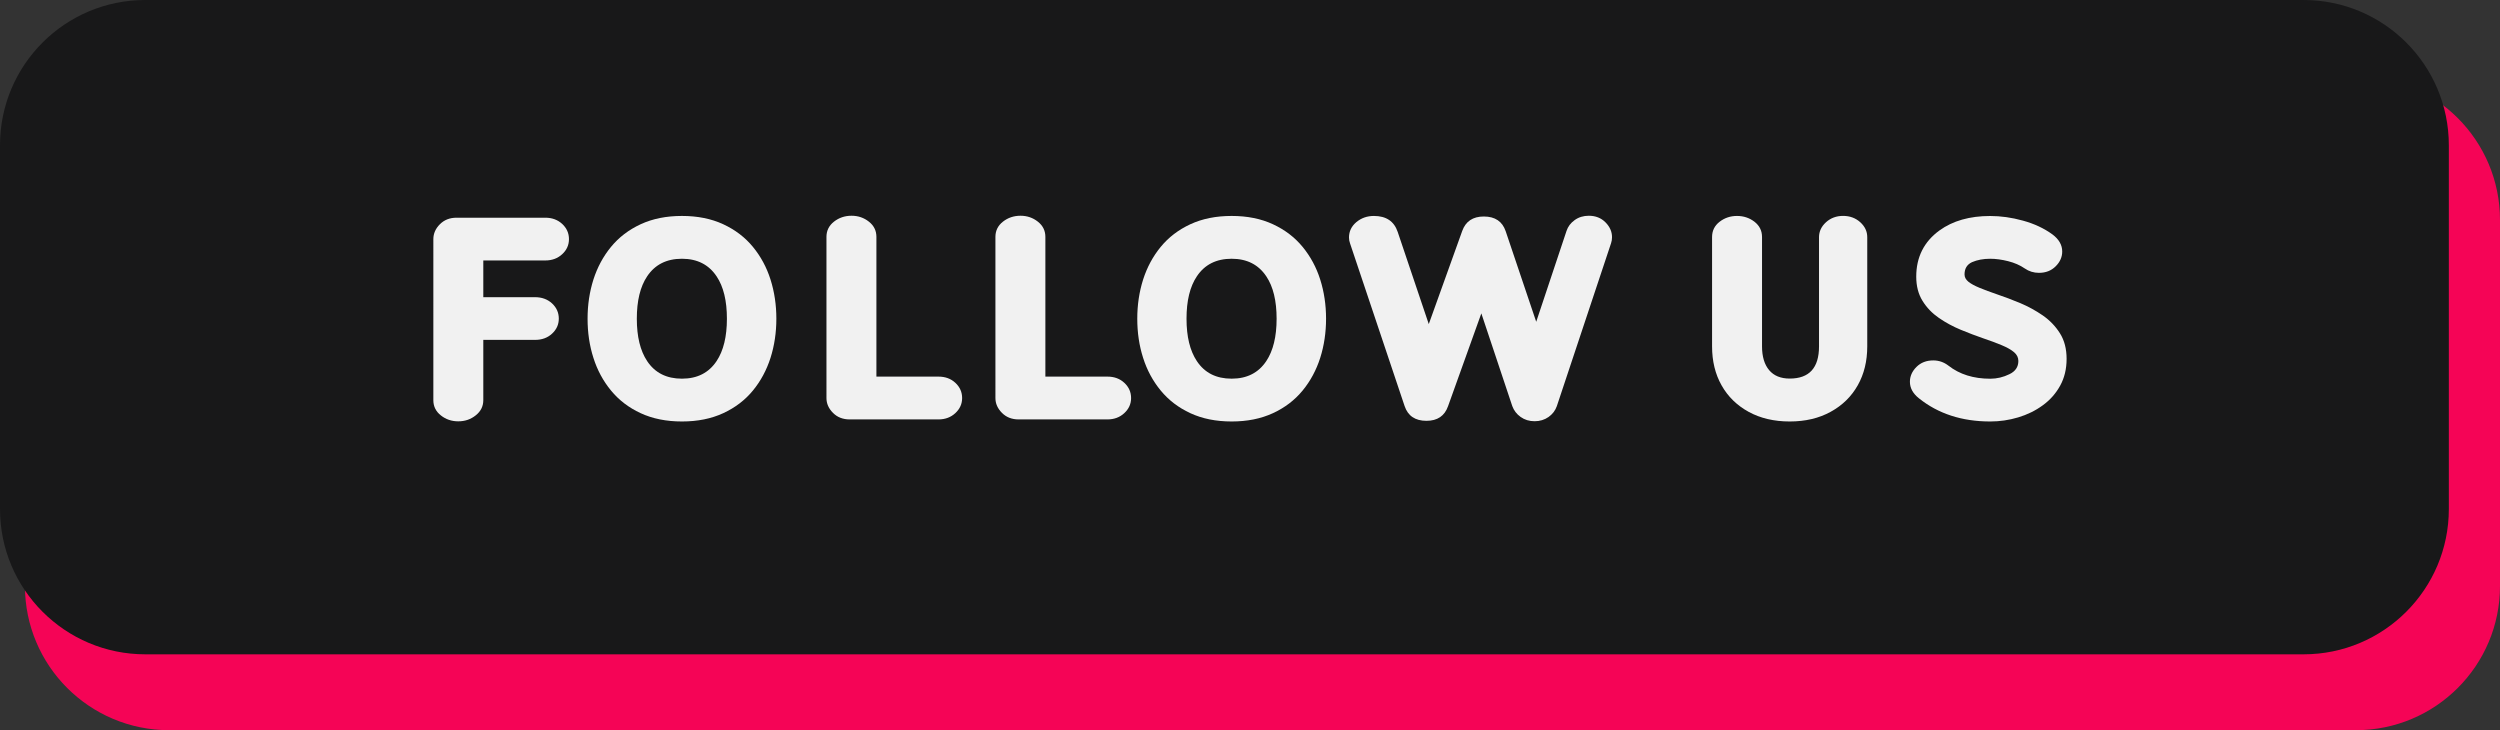 <?xml version="1.0" encoding="UTF-8"?>
<!DOCTYPE svg PUBLIC '-//W3C//DTD SVG 1.0//EN'
          'http://www.w3.org/TR/2001/REC-SVG-20010904/DTD/svg10.dtd'>
<svg height="145.2" preserveAspectRatio="xMidYMid meet" version="1.0" viewBox="0.0 0.0 497.0 145.2" width="497.0" xmlns="http://www.w3.org/2000/svg" xmlns:xlink="http://www.w3.org/1999/xlink" zoomAndPan="magnify"
><rect x="0.0" y="0.0" width="497.0" height="145.2" fill="#333333" stroke="none"/><g
  ><g
    ><g id="change1_1"
      ><path d="M468.34,145.16H33.62c-15.83,0-28.66-12.83-28.66-28.66V43.74c0-15.83,12.83-28.66,28.66-28.66h434.72 c15.83,0,28.66,12.83,28.66,28.66v72.76C497,132.33,484.17,145.16,468.34,145.16z" fill="#F50456"
      /></g
      ><g id="change2_1"
      ><path d="M457.94,130.08H28.89C12.93,130.08,0,117.14,0,101.19l0-72.3C0,12.93,12.93,0,28.89,0l429.05,0 c15.96,0,28.89,12.93,28.89,28.89v72.3C486.83,117.14,473.89,130.08,457.94,130.08z" fill="#181819"
      /></g
    ></g
    ><g fill="#F1F1F1" id="change3_1"
    ><path d="M91.1,83.76c-1.31,0-2.47-0.39-3.46-1.18c-0.99-0.78-1.49-1.79-1.49-3.01V47.55c0-1.11,0.43-2.1,1.3-2.97 c0.87-0.87,1.97-1.3,3.32-1.3h17.64c1.35,0,2.47,0.42,3.36,1.24c0.89,0.83,1.34,1.84,1.34,3.02c0,1.17-0.45,2.17-1.34,2.99 c-0.89,0.83-2.01,1.25-3.36,1.25H96.08v7.3h10.28c1.37,0,2.5,0.42,3.39,1.24c0.89,0.83,1.34,1.84,1.34,3.02 c0,1.17-0.45,2.17-1.34,2.99c-0.89,0.83-2.02,1.24-3.39,1.24H96.08v11.98c0,1.22-0.5,2.22-1.49,3.01 C93.59,83.37,92.43,83.76,91.1,83.76z"
      /><path d="M135.57,83.79c-3.1,0-5.83-0.55-8.21-1.65c-2.37-1.1-4.33-2.6-5.89-4.5c-1.56-1.9-2.73-4.06-3.5-6.5 c-0.78-2.43-1.16-5.03-1.16-7.78c0-2.75,0.39-5.35,1.16-7.78c0.78-2.43,1.94-4.6,3.5-6.5c1.56-1.9,3.52-3.4,5.89-4.5 c2.37-1.1,5.11-1.65,8.21-1.65c3.1,0,5.84,0.55,8.21,1.65c2.37,1.1,4.34,2.6,5.9,4.5c1.56,1.9,2.73,4.06,3.5,6.5 c0.77,2.43,1.16,5.03,1.16,7.78c0,2.75-0.39,5.35-1.16,7.78c-0.78,2.43-1.94,4.6-3.5,6.5c-1.56,1.9-3.52,3.4-5.9,4.5 C141.41,83.24,138.67,83.79,135.57,83.79z M135.57,75.28c3.05,0,5.34-1.17,6.89-3.5c1.37-2.06,2.05-4.87,2.05-8.42 c0-3.57-0.68-6.38-2.05-8.42c-1.55-2.33-3.85-3.5-6.89-3.5c-3.06,0-5.37,1.17-6.92,3.5c-1.37,2.04-2.05,4.85-2.05,8.42 c0,3.56,0.68,6.36,2.05,8.42C130.2,74.12,132.51,75.28,135.57,75.28z"
      /><path d="M186.56,83.38h-17.64c-1.35,0-2.46-0.43-3.32-1.3c-0.87-0.87-1.3-1.85-1.3-2.94V47.08 c0-1.22,0.5-2.23,1.49-3.01c0.99-0.78,2.16-1.18,3.49-1.18c1.31,0,2.47,0.39,3.46,1.18c0.99,0.78,1.49,1.79,1.49,3.01v27.79h12.34 c1.35,0,2.47,0.41,3.36,1.24c0.89,0.83,1.34,1.84,1.34,3.02c0,1.17-0.45,2.16-1.34,2.99C189.03,82.96,187.91,83.38,186.56,83.38z"
      /><path d="M220.15,83.38h-17.64c-1.35,0-2.46-0.43-3.32-1.3c-0.87-0.87-1.3-1.85-1.3-2.94V47.08 c0-1.22,0.5-2.23,1.49-3.01c0.99-0.78,2.16-1.18,3.49-1.18c1.31,0,2.47,0.39,3.46,1.18c0.99,0.78,1.49,1.79,1.49,3.01v27.79h12.34 c1.35,0,2.47,0.41,3.36,1.24c0.89,0.83,1.34,1.84,1.34,3.02c0,1.17-0.45,2.16-1.34,2.99C222.62,82.96,221.5,83.38,220.15,83.38z"
      /><path d="M244.85,83.79c-3.1,0-5.83-0.55-8.21-1.65c-2.37-1.1-4.33-2.6-5.89-4.5c-1.56-1.9-2.73-4.06-3.5-6.5 c-0.78-2.43-1.16-5.03-1.16-7.78c0-2.75,0.39-5.35,1.16-7.78c0.78-2.43,1.94-4.6,3.5-6.5c1.56-1.9,3.52-3.4,5.89-4.5 c2.37-1.1,5.11-1.65,8.21-1.65c3.1,0,5.84,0.55,8.21,1.65c2.37,1.1,4.34,2.6,5.9,4.5c1.56,1.9,2.73,4.06,3.5,6.5 c0.77,2.43,1.16,5.03,1.16,7.78c0,2.75-0.39,5.35-1.16,7.78c-0.78,2.43-1.94,4.6-3.5,6.5c-1.56,1.9-3.52,3.4-5.9,4.5 C250.68,83.24,247.95,83.79,244.85,83.79z M244.85,75.28c3.05,0,5.34-1.17,6.89-3.5c1.37-2.06,2.05-4.87,2.05-8.42 c0-3.57-0.68-6.38-2.05-8.42c-1.55-2.33-3.85-3.5-6.89-3.5c-3.06,0-5.37,1.17-6.92,3.5c-1.37,2.04-2.05,4.85-2.05,8.42 c0,3.56,0.68,6.36,2.05,8.42C239.48,74.12,241.78,75.28,244.85,75.28z"
      /><path d="M305.08,83.74c-1.06,0-1.98-0.28-2.78-0.85c-0.79-0.56-1.34-1.29-1.66-2.16l-6.15-18.43l-6.62,18.46 c-0.68,1.93-2.11,2.9-4.29,2.9c-2.24,0-3.69-0.98-4.35-2.95L268.4,48.42c-0.15-0.4-0.22-0.8-0.22-1.2c0-1.22,0.49-2.24,1.46-3.06 c0.98-0.82,2.14-1.23,3.49-1.23c2.44,0,4.02,1.06,4.73,3.17l6.18,18.33l6.65-18.52c0.69-1.91,2.12-2.87,4.29-2.87 c2.24,0,3.69,0.98,4.35,2.93l6.07,18l6.02-18.05c0.29-0.88,0.83-1.6,1.63-2.17c0.79-0.57,1.73-0.86,2.8-0.86 c1.35,0,2.46,0.44,3.32,1.31c0.87,0.88,1.3,1.86,1.3,2.95c0,0.42-0.06,0.82-0.19,1.2l-10.78,32.39c-0.31,0.88-0.86,1.6-1.65,2.16 C307.06,83.45,306.14,83.74,305.08,83.74z"
      /><path d="M355.79,83.79c-3.1,0-5.82-0.64-8.15-1.91c-2.33-1.28-4.13-3.03-5.39-5.27c-1.26-2.23-1.89-4.82-1.89-7.75 V47.11c0-1.24,0.5-2.25,1.49-3.02c0.99-0.77,2.15-1.16,3.46-1.16c1.33,0,2.49,0.39,3.49,1.16c0.99,0.78,1.49,1.78,1.49,3.02v21.75 c0,2.02,0.47,3.6,1.41,4.72c0.94,1.12,2.3,1.68,4.09,1.68c3.89,0,5.83-2.13,5.83-6.4V47.16c0-1.15,0.47-2.14,1.39-2.98 c0.93-0.84,2.06-1.26,3.39-1.26c1.35,0,2.49,0.42,3.42,1.26c0.93,0.84,1.39,1.83,1.39,2.98v21.69c0,2.94-0.63,5.52-1.89,7.75 c-1.26,2.23-3.05,3.99-5.39,5.27C361.61,83.15,358.89,83.79,355.79,83.79z"
      /><path d="M395.67,83.79c-5.63,0-10.37-1.54-14.2-4.62c-1.19-0.95-1.78-2.04-1.78-3.28c0-1.09,0.43-2.07,1.3-2.94 c0.87-0.87,1.98-1.3,3.35-1.3c1.11,0,2.11,0.35,3.01,1.04c2.21,1.73,4.98,2.6,8.32,2.6c1.31,0,2.58-0.3,3.8-0.9 c1.18-0.56,1.78-1.44,1.78-2.63c0-0.67-0.28-1.25-0.85-1.74c-0.57-0.48-1.38-0.95-2.45-1.39c-1.07-0.45-2.28-0.9-3.62-1.35 c-1.48-0.51-2.99-1.08-4.53-1.72c-1.54-0.64-2.99-1.42-4.34-2.35c-1.35-0.93-2.44-2.06-3.27-3.41c-0.83-1.34-1.24-2.94-1.24-4.8 c0-3.88,1.54-6.95,4.62-9.19c2.64-1.91,6-2.87,10.07-2.87c2.11,0,4.29,0.3,6.52,0.92c2.23,0.61,4.18,1.52,5.84,2.72 c1.31,0.97,1.97,2.11,1.97,3.42c0,1.09-0.43,2.08-1.3,2.94c-0.87,0.87-1.97,1.3-3.32,1.3c-1.04,0-1.99-0.29-2.84-0.88 c-0.93-0.64-2.03-1.12-3.3-1.44c-1.27-0.32-2.46-0.48-3.57-0.48c-1.37,0-2.57,0.23-3.61,0.68c-0.98,0.46-1.48,1.27-1.48,2.43 c0,0.55,0.25,1.03,0.75,1.44c0.5,0.41,1.25,0.82,2.24,1.23c0.99,0.41,2.13,0.83,3.41,1.27c1.51,0.51,3.07,1.1,4.66,1.76 c1.59,0.67,3.09,1.49,4.5,2.46c1.4,0.98,2.54,2.16,3.42,3.57c0.88,1.4,1.31,3.09,1.31,5.06c0,1.99-0.42,3.76-1.27,5.31 c-0.85,1.55-2,2.86-3.46,3.92c-1.46,1.07-3.1,1.87-4.91,2.41C399.4,83.52,397.55,83.79,395.67,83.79z"
    /></g
  ></g
></svg
>
